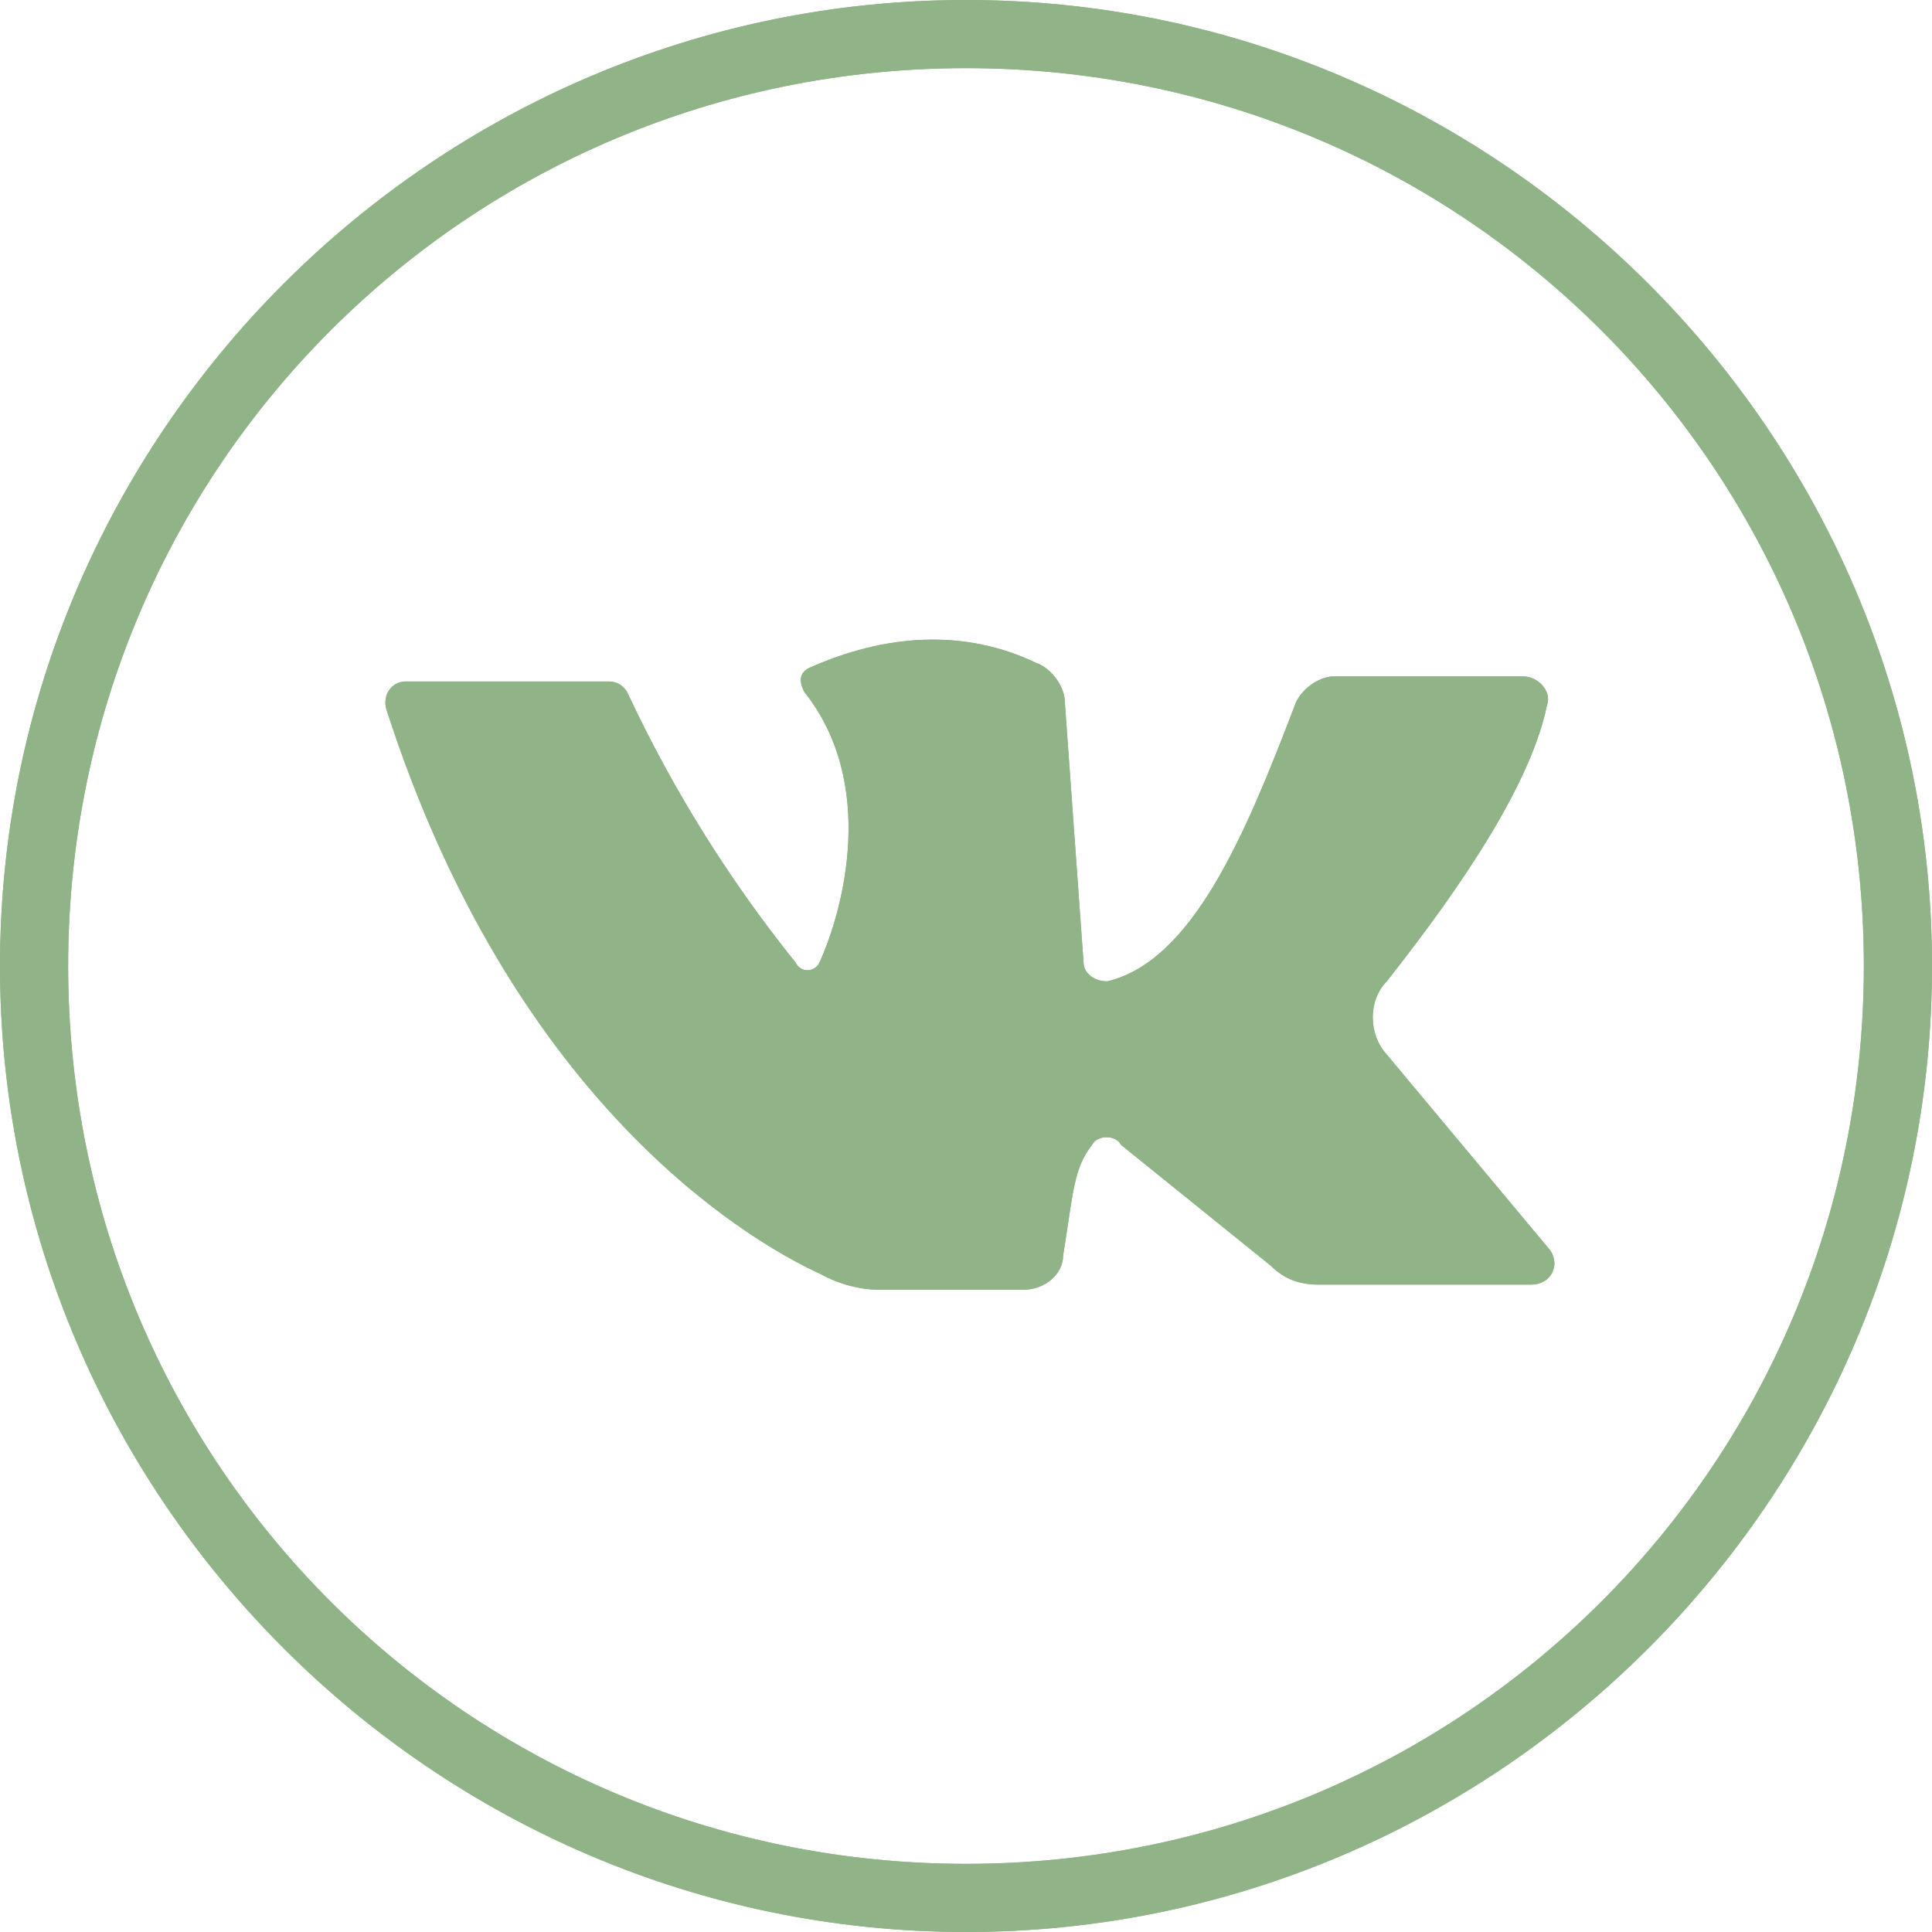 <?xml version="1.0" encoding="UTF-8"?> <svg xmlns="http://www.w3.org/2000/svg" xmlns:xlink="http://www.w3.org/1999/xlink" version="1.1" id="Слой_1" x="0px" y="0px" viewBox="0 0 113.4 113.4" xml:space="preserve"> <g> <g> <g> <path fill="#90B488" d="M56.7,113.4C25.5,113.4,0,87.9,0,56.7S25.5,0,56.7,0s56.7,25.5,56.7,56.7S87.9,113.4,56.7,113.4z M56.7,4 C27.5,4,4,27.5,4,56.7s23.5,52.7,52.7,52.7s52.7-23.5,52.7-52.7S85.9,4,56.7,4z"></path> </g> <path fill="#90B488" d="M23.8,40c3.1,0,9.6,0,11.9,0c0.6,0,0.9,0.3,1.1,0.6c2.8,6,6.2,11.3,9.9,15.9c0.3,0.6,1.1,0.6,1.4,0 c1.4-3.1,3.4-10.5-0.9-15.9c-0.3-0.6-0.3-1.1,0.3-1.4c4.5-2,9.1-2.3,13.3-0.3c0.9,0.3,1.7,1.4,1.7,2.3l1.1,15.3 c0,0.6,0.6,1.1,1.4,1.1C70,56.4,73.1,49,76,41.4c0.3-0.9,1.4-1.7,2.3-1.7h11.1c0.9,0,1.7,0.9,1.4,1.7c-1.1,5.4-6.5,12.5-9.4,16.2 c-1.1,1.1-1.1,3.1,0,4.3L91,73.4c0.6,0.9,0,2-1.1,2H77.4c-1.1,0-2-0.3-2.8-1.1l-8.8-7.1c-0.3-0.6-1.4-0.6-1.7,0 c-1.1,1.4-1.1,2.8-1.7,6.5c0,1.1-1.1,2-2.3,2h-8.5c-1.1,0-2.3-0.3-3.4-0.9C43.4,72.6,30,64.3,22.7,41.7C22.4,40.8,23,40,23.8,40z"></path> </g> <g> <g> <path fill="#90B488" d="M56.7,113.4C25.5,113.4,0,87.9,0,56.7S25.5,0,56.7,0s56.7,25.5,56.7,56.7S87.9,113.4,56.7,113.4z M56.7,4 C27.5,4,4,27.5,4,56.7s23.5,52.7,52.7,52.7s52.7-23.5,52.7-52.7S85.9,4,56.7,4z"></path> </g> <path fill="#90B488" d="M23.8,40c3.1,0,9.6,0,11.9,0c0.6,0,0.9,0.3,1.1,0.6c2.8,6,6.2,11.3,9.9,15.9c0.3,0.6,1.1,0.6,1.4,0 c1.4-3.1,3.4-10.5-0.9-15.9c-0.3-0.6-0.3-1.1,0.3-1.4c4.5-2,9.1-2.3,13.3-0.3c0.9,0.3,1.7,1.4,1.7,2.3l1.1,15.3 c0,0.6,0.6,1.1,1.4,1.1C70,56.4,73.1,49,76,41.4c0.3-0.9,1.4-1.7,2.3-1.7h11.1c0.9,0,1.7,0.9,1.4,1.7c-1.1,5.4-6.5,12.5-9.4,16.2 c-1.1,1.1-1.1,3.1,0,4.3L91,73.4c0.6,0.9,0,2-1.1,2H77.4c-1.1,0-2-0.3-2.8-1.1l-8.8-7.1c-0.3-0.6-1.4-0.6-1.7,0 c-1.1,1.4-1.1,2.8-1.7,6.5c0,1.1-1.1,2-2.3,2h-8.5c-1.1,0-2.3-0.3-3.4-0.9C43.4,72.6,30,64.3,22.7,41.7C22.4,40.8,23,40,23.8,40z"></path> </g> </g> </svg> 